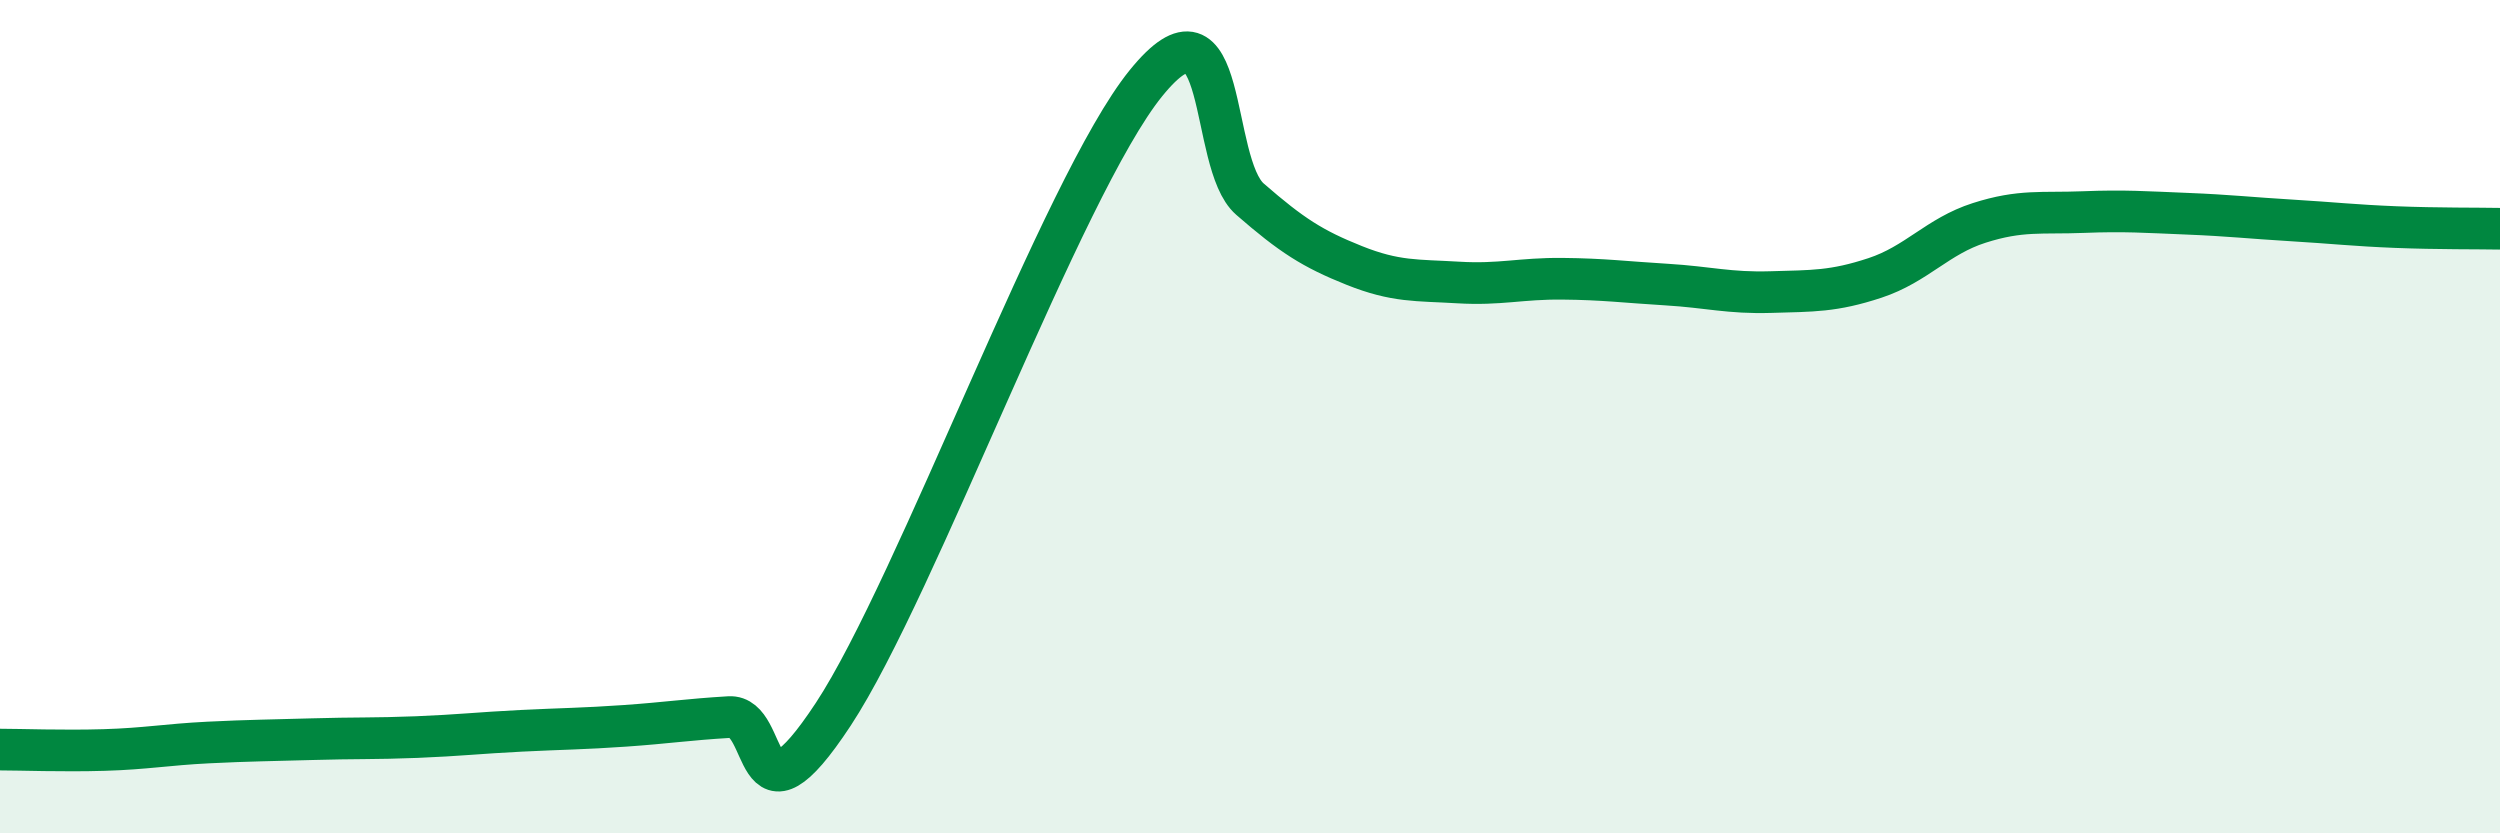 
    <svg width="60" height="20" viewBox="0 0 60 20" xmlns="http://www.w3.org/2000/svg">
      <path
        d="M 0,17.99 C 0.5,17.99 1.5,18.03 2.5,18 C 3.5,17.97 4,17.87 5,17.82 C 6,17.77 6.5,17.77 7.5,17.74 C 8.5,17.71 9,17.73 10,17.69 C 11,17.65 11.5,17.59 12.5,17.54 C 13.5,17.49 14,17.49 15,17.42 C 16,17.35 16.5,17.27 17.5,17.21 C 18.5,17.15 18,20.18 20,17.14 C 22,14.1 25.5,4.47 27.5,2 C 29.5,-0.47 29,3.91 30,4.78 C 31,5.65 31.5,5.97 32.5,6.37 C 33.5,6.77 34,6.72 35,6.78 C 36,6.84 36.5,6.68 37.5,6.69 C 38.5,6.7 39,6.77 40,6.83 C 41,6.89 41.5,7.04 42.5,7.01 C 43.5,6.98 44,7 45,6.67 C 46,6.34 46.5,5.67 47.5,5.35 C 48.5,5.03 49,5.13 50,5.09 C 51,5.05 51.5,5.09 52.5,5.13 C 53.5,5.17 54,5.23 55,5.29 C 56,5.35 56.5,5.41 57.5,5.45 C 58.5,5.49 59.5,5.48 60,5.49L60 20L0 20Z"
        fill="#008740"
        opacity="0.1"
        stroke-linecap="round"
        stroke-linejoin="round"
      />
      <path
        d="M 0,17.99 C 0.5,17.99 1.5,18.03 2.5,18 C 3.5,17.97 4,17.87 5,17.82 C 6,17.77 6.5,17.77 7.5,17.74 C 8.5,17.71 9,17.73 10,17.69 C 11,17.65 11.5,17.59 12.5,17.54 C 13.5,17.49 14,17.49 15,17.42 C 16,17.35 16.5,17.27 17.5,17.21 C 18.5,17.15 18,20.18 20,17.14 C 22,14.1 25.5,4.47 27.5,2 C 29.5,-0.47 29,3.91 30,4.78 C 31,5.65 31.5,5.97 32.5,6.37 C 33.5,6.77 34,6.72 35,6.78 C 36,6.84 36.5,6.68 37.5,6.69 C 38.5,6.7 39,6.77 40,6.83 C 41,6.89 41.5,7.04 42.5,7.01 C 43.5,6.98 44,7 45,6.67 C 46,6.34 46.5,5.67 47.5,5.35 C 48.5,5.03 49,5.13 50,5.09 C 51,5.05 51.5,5.09 52.5,5.13 C 53.5,5.17 54,5.23 55,5.29 C 56,5.35 56.5,5.41 57.5,5.45 C 58.5,5.49 59.5,5.48 60,5.49"
        stroke="#008740"
        stroke-width="1"
        fill="none"
        stroke-linecap="round"
        stroke-linejoin="round"
      />
    </svg>
  